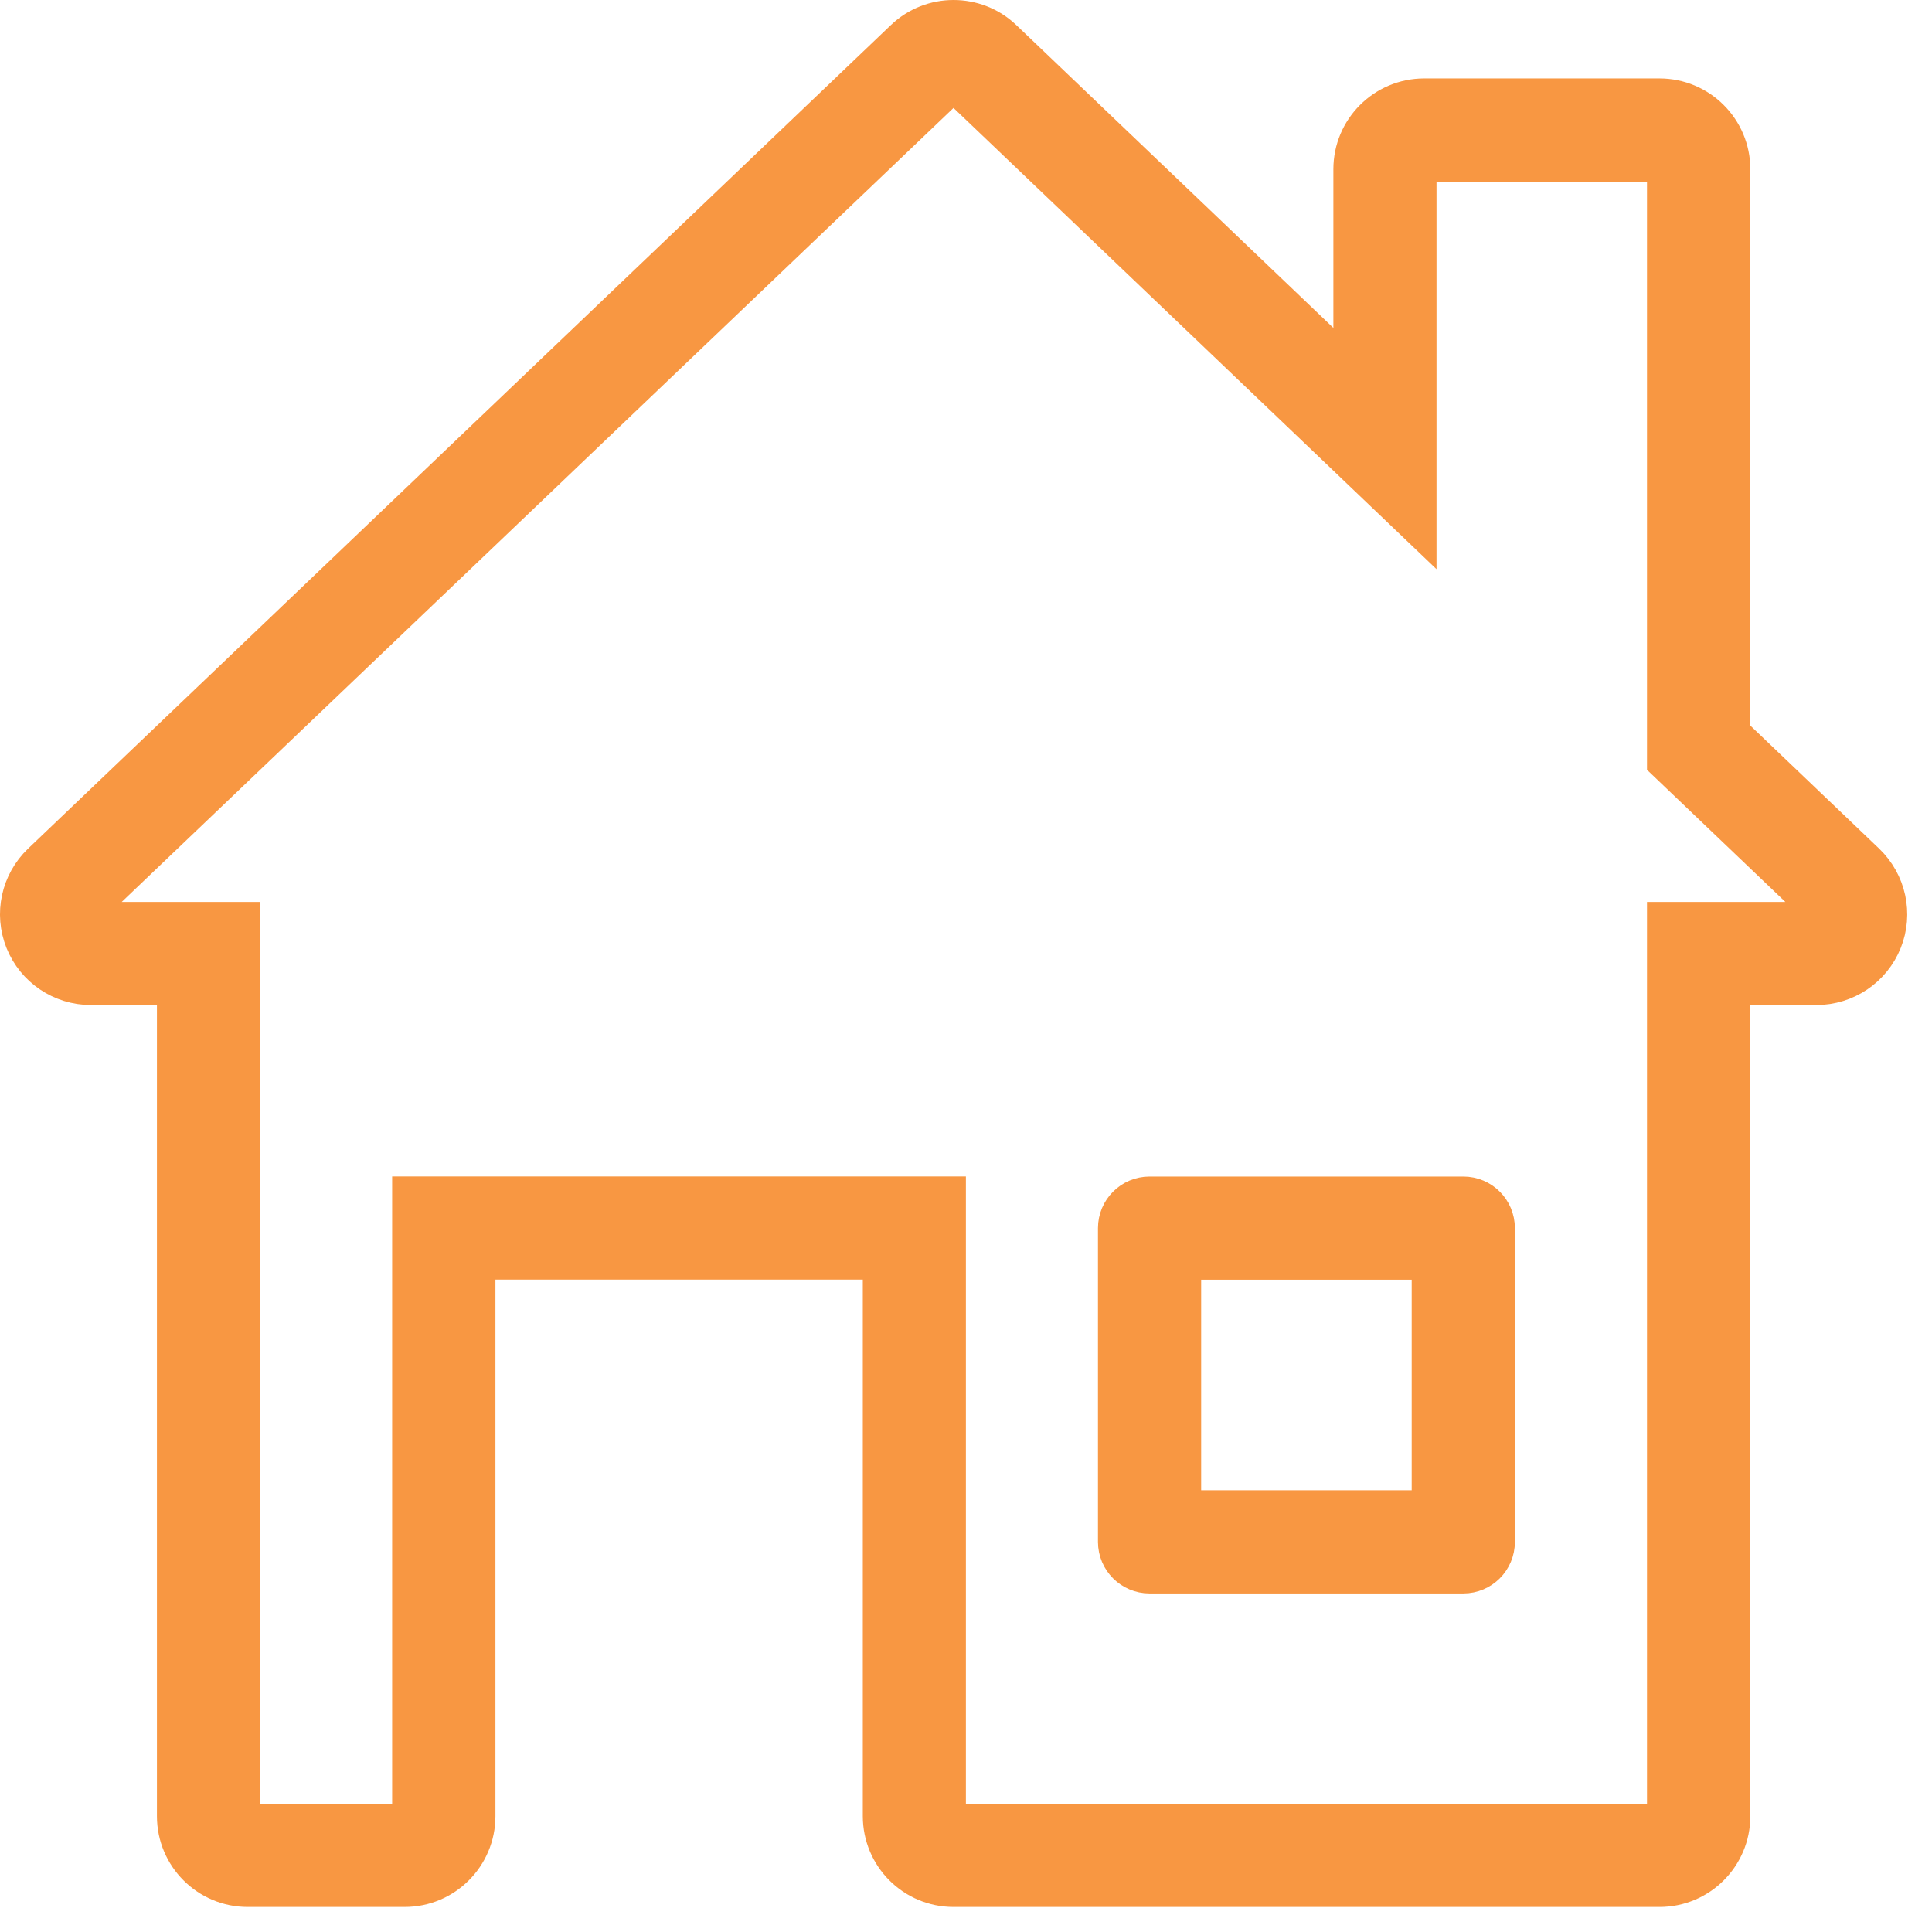 <svg width="39" height="39" viewBox="0 0 39 39" fill="none" xmlns="http://www.w3.org/2000/svg">
<path d="M19.248 1.833L28.748 10.905V3.416H33.497V15.433L36.664 18.457H33.497V36.664H19.248V23.998H8.166V36.664H4.999V18.457H1.833L19.248 1.833ZM19.248 0.25C18.854 0.25 18.461 0.396 18.156 0.687L0.74 17.311C0.271 17.759 0.123 18.445 0.364 19.045C0.606 19.646 1.188 20.038 1.835 20.038H3.418V36.662C3.418 37.537 4.126 38.245 5.001 38.245H8.168C9.042 38.245 9.751 37.537 9.751 36.662V25.58H17.667V36.662C17.667 37.537 18.375 38.245 19.25 38.245H33.499C34.374 38.245 35.083 37.537 35.083 36.662V20.038H36.666C37.313 20.038 37.895 19.645 38.136 19.045C38.378 18.445 38.227 17.759 37.76 17.311L35.083 14.754V3.416C35.083 2.542 34.374 1.833 33.499 1.833H28.75C27.875 1.833 27.166 2.542 27.166 3.416V7.204L20.343 0.687C20.036 0.394 19.642 0.25 19.248 0.25Z" fill="#F89742" stroke="#F89742" stroke-width="0.5"/>
<path d="M29.539 31.916H23.206C22.768 31.916 22.414 31.562 22.414 31.125V24.792C22.414 24.354 22.768 24 23.206 24H29.539C29.976 24 30.33 24.354 30.33 24.792V31.125C30.33 31.562 29.976 31.916 29.539 31.916ZM23.997 30.333H28.747V25.583H23.997V30.333Z" fill="#F89742" stroke="#F89742" stroke-width="0.5"/>
</svg>
